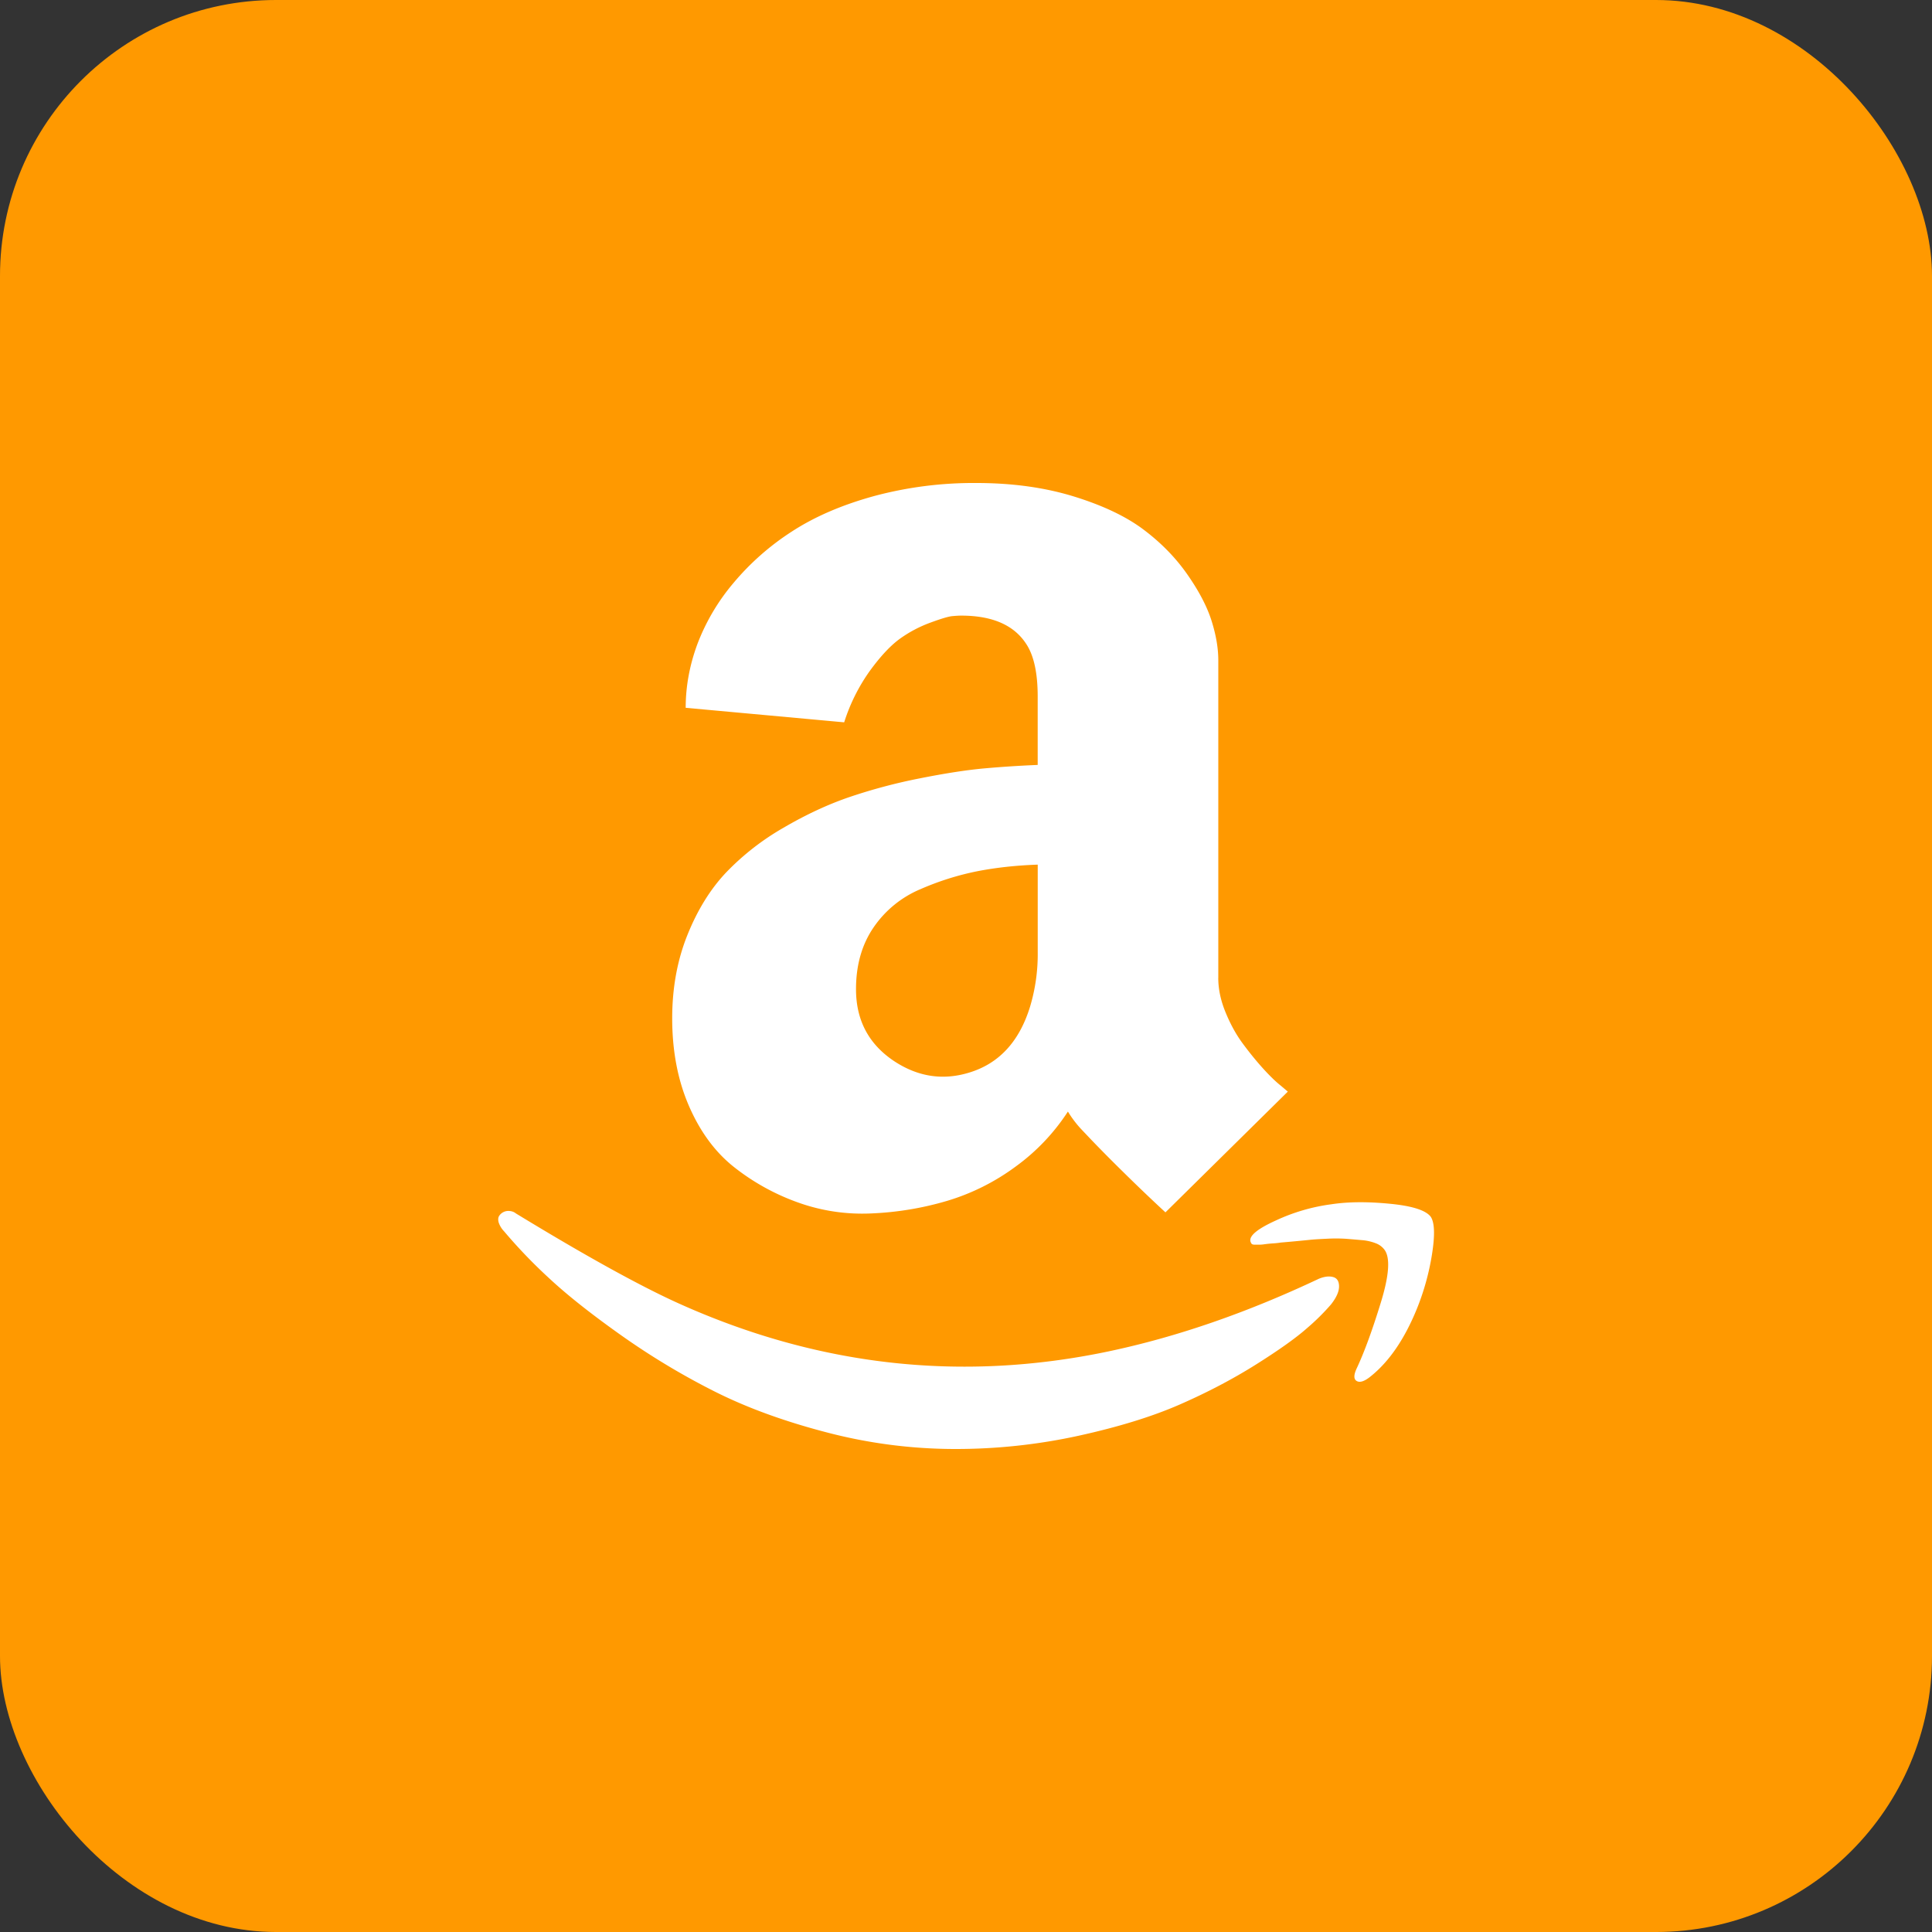<svg xmlns="http://www.w3.org/2000/svg" width="56" height="56" fill="none"><rect width="100%" height="100%" fill="#333333" stroke="none"/><rect width="56" height="56" fill="#F90" rx="8"/><g clip-path="url(#a)"><path fill="#fff" d="M38.234 37.063c.157-.063.292-.079.407-.047.114.03.172.122.172.273 0 .151-.079.326-.235.523a6.5 6.5 0 0 1-.687.68c-.323.287-.82.64-1.492 1.063-.672.422-1.407.807-2.204 1.156-.797.349-1.776.651-2.937.906a16.662 16.662 0 0 1-3.586.383 14.7 14.7 0 0 1-3.719-.484c-1.24-.323-2.328-.722-3.265-1.196a21.145 21.145 0 0 1-2.696-1.625c-.86-.61-1.55-1.156-2.07-1.64a14.83 14.83 0 0 1-1.313-1.367.668.668 0 0 1-.156-.258c-.02-.078-.015-.14.016-.188a.318.318 0 0 1 .305-.14.32.32 0 0 1 .18.07c2 1.219 3.562 2.083 4.687 2.594 4.052 1.833 8.213 2.302 12.484 1.406 1.98-.417 4.016-1.12 6.11-2.11Zm3.235-1.797c.114.166.127.528.039 1.086a7.22 7.22 0 0 1-.446 1.601c-.354.865-.796 1.51-1.328 1.938-.177.145-.312.192-.406.14-.094-.052-.094-.177 0-.375.219-.468.45-1.101.695-1.898.245-.797.28-1.31.102-1.54a.556.556 0 0 0-.242-.179 1.407 1.407 0 0 0-.422-.094 35.451 35.451 0 0 0-.461-.039 4.716 4.716 0 0 0-.547 0c-.229.01-.393.021-.492.032a47.644 47.644 0 0 1-.836.078c-.063.01-.13.018-.203.023a3.458 3.458 0 0 0-.305.031 1.058 1.058 0 0 1-.11.008h-.155l-.047-.008-.032-.023L36.25 36c-.063-.167.182-.375.734-.625a5.497 5.497 0 0 1 1.61-.469c.479-.073 1.041-.078 1.687-.015.646.062 1.042.187 1.188.375Zm-6.157-6.922c0 .323.07.656.212 1 .14.343.307.646.5.906.192.26.387.5.585.719.198.218.37.385.516.5l.203.172-3.547 3.5a52.433 52.433 0 0 1-1.234-1.18 43.865 43.865 0 0 1-.906-.914l-.297-.313a3.108 3.108 0 0 1-.39-.515 6.006 6.006 0 0 1-1.524 1.601 6.432 6.432 0 0 1-1.992.992 9.063 9.063 0 0 1-2.188.36 5.517 5.517 0 0 1-2.148-.328 6.508 6.508 0 0 1-1.836-1.024c-.542-.432-.974-1.02-1.297-1.765-.323-.745-.485-1.591-.485-2.54 0-.874.146-1.677.438-2.406.292-.729.667-1.336 1.125-1.82a7.425 7.425 0 0 1 1.664-1.297c.651-.38 1.289-.677 1.914-.89a15.961 15.961 0 0 1 2.031-.54c.73-.145 1.352-.242 1.867-.289.516-.046 1.034-.08 1.555-.101v-1.985c0-.677-.11-1.182-.328-1.515-.354-.552-.984-.828-1.89-.828-.063 0-.149.005-.258.015-.11.01-.32.073-.633.188a3.699 3.699 0 0 0-.875.46c-.271.194-.563.503-.875.93a5.324 5.324 0 0 0-.75 1.5l-4.594-.421c0-.625.115-1.245.344-1.86a6.076 6.076 0 0 1 1.047-1.765 7.504 7.504 0 0 1 1.687-1.485c.656-.427 1.445-.768 2.367-1.023A11.118 11.118 0 0 1 28.297 14c1.042 0 1.984.13 2.828.39.844.261 1.518.581 2.023.962.506.38.928.812 1.266 1.296.339.485.573.933.703 1.344.13.412.196.794.196 1.149v9.203Zm-10.5.328c0 .896.365 1.588 1.094 2.078.688.458 1.412.573 2.172.344.875-.26 1.469-.901 1.781-1.922a5.3 5.3 0 0 0 .22-1.578v-2.532c-.615.021-1.194.084-1.735.188a8.047 8.047 0 0 0-1.664.523 3.094 3.094 0 0 0-1.36 1.11c-.338.495-.508 1.091-.508 1.789Z"/></g><defs><clipPath id="a"><path fill="#fff" d="M14 14h28v28H14z"/></clipPath></defs></svg>
